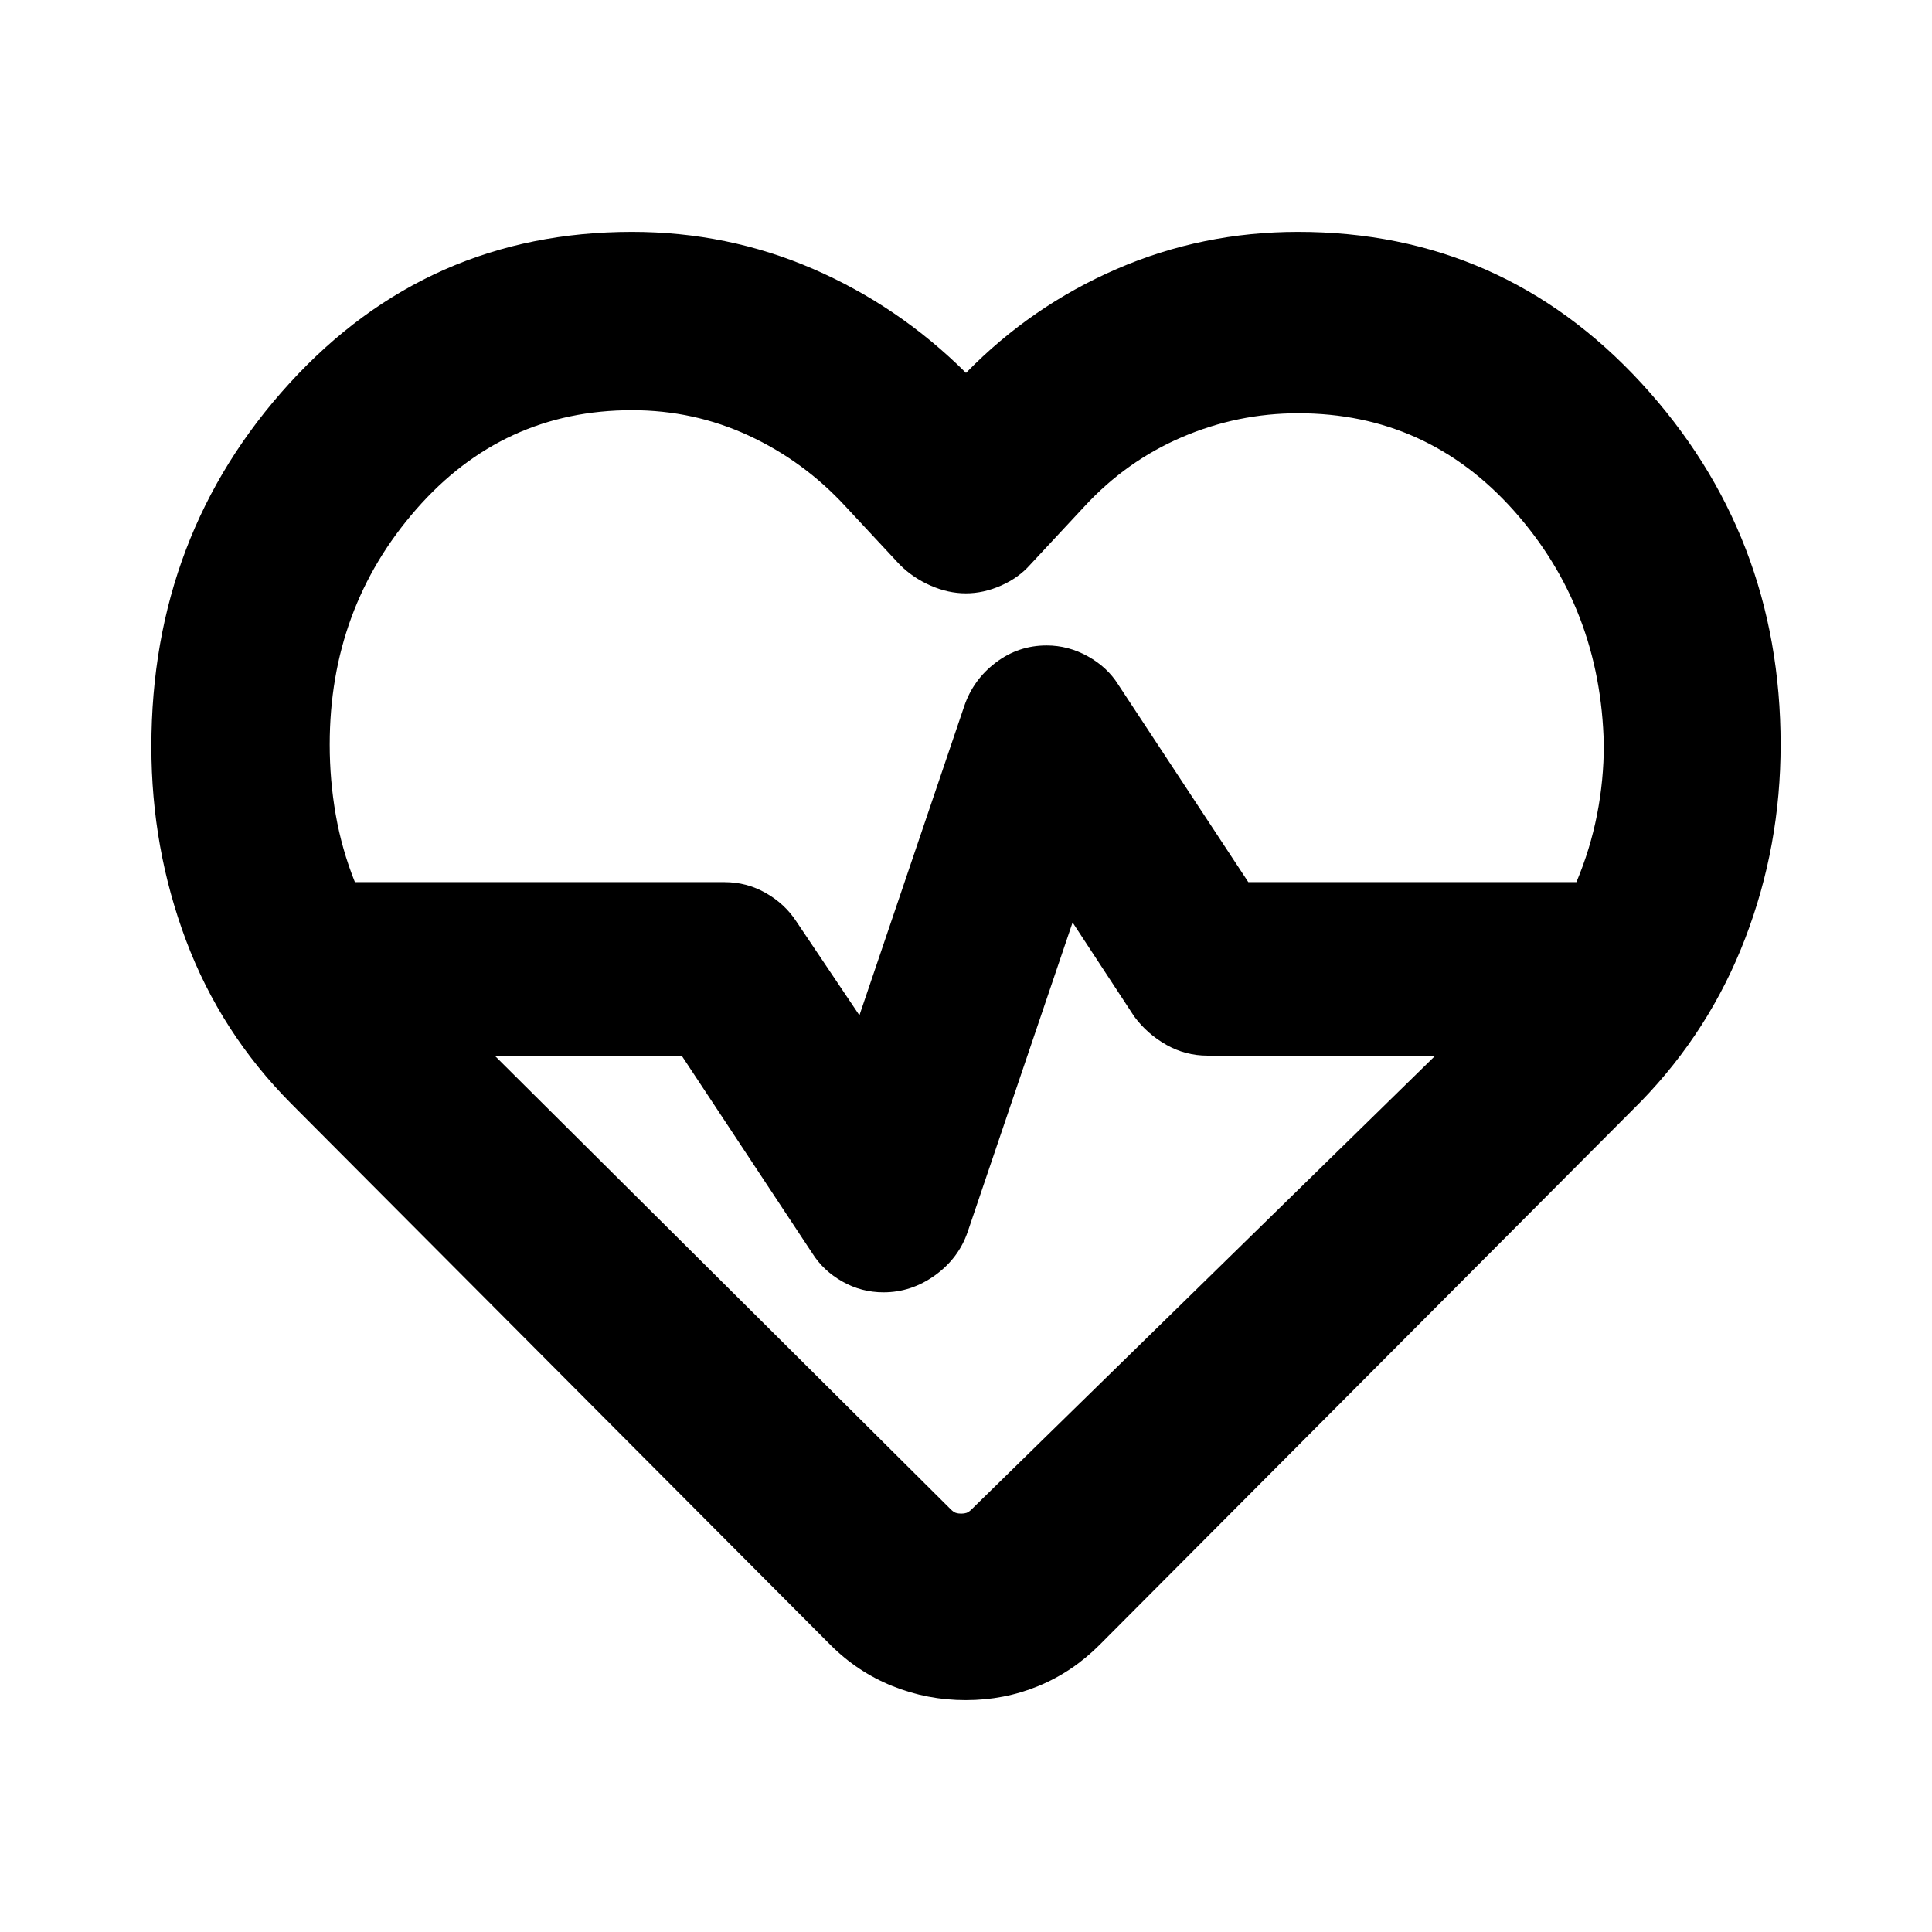<svg xmlns="http://www.w3.org/2000/svg" height="24px" viewBox="0 -960 960 960" width="24px" fill="#000"><path d="M480-482.15Zm-.12 366.93q-19.08 0-36.41-6.98-17.34-6.97-30.82-20.45l-268-269q-35-35.24-52.22-81.08Q75.22-538.57 75.22-589q0-105.39 68.67-180.59 68.68-75.19 170.11-75.19 47.52 0 90.02 18.4 42.5 18.4 75.98 51.68 32.48-33.28 74.98-51.68 42.5-18.4 90.02-18.4 101.43 0 170.61 75.19 69.17 75.2 69.17 179.59 0 50.43-17.6 96.27-17.59 45.84-51.83 81.08l-269 270q-13.48 13.48-30.44 20.45-16.95 6.98-36.03 6.98Zm40.18-524.06q10.78 0 20.48 5.4 9.7 5.39 15.09 14.03l64.65 98.18H783.3q6.87-16.29 10.25-33.47t3.38-34.86q-1.52-67.8-44.68-116.23-43.16-48.42-107.22-48.42-30.08 0-57.74 11.88-27.66 11.88-48.42 34.4l-27 29q-5.72 6.48-14.44 10.34-8.71 3.86-17.49 3.86-8.78 0-17.55-3.86-8.78-3.86-15.26-10.34l-27-29q-20.76-22.52-48.04-35.16-27.29-12.64-58.09-12.64-64.09 0-107.13 49.18-43.04 49.19-43.04 116.97 0 17.68 3 34.87 3 17.19 9.52 33.48H360q10.96 0 20.43 5.35 9.48 5.36 15.2 14.08l31.41 46.74 52.09-153.63q4.48-13.2 15.7-21.67 11.21-8.48 25.23-8.48Zm12.9 137.65L480.87-348q-4.48 13.2-16.23 21.67-11.75 8.48-25.64 8.48-10.96 0-20.43-5.36-9.48-5.36-14.96-14.07l-64.89-98.18H245.8l226.48 225.29q1.52 1.52 2.67 1.9 1.14.38 2.66.38 1.52 0 2.66-.38 1.14-.38 2.66-1.9L713.2-435.46H600q-10.96 0-20.43-5.36-9.48-5.35-15.96-14.07l-30.65-46.74Z"/></svg>